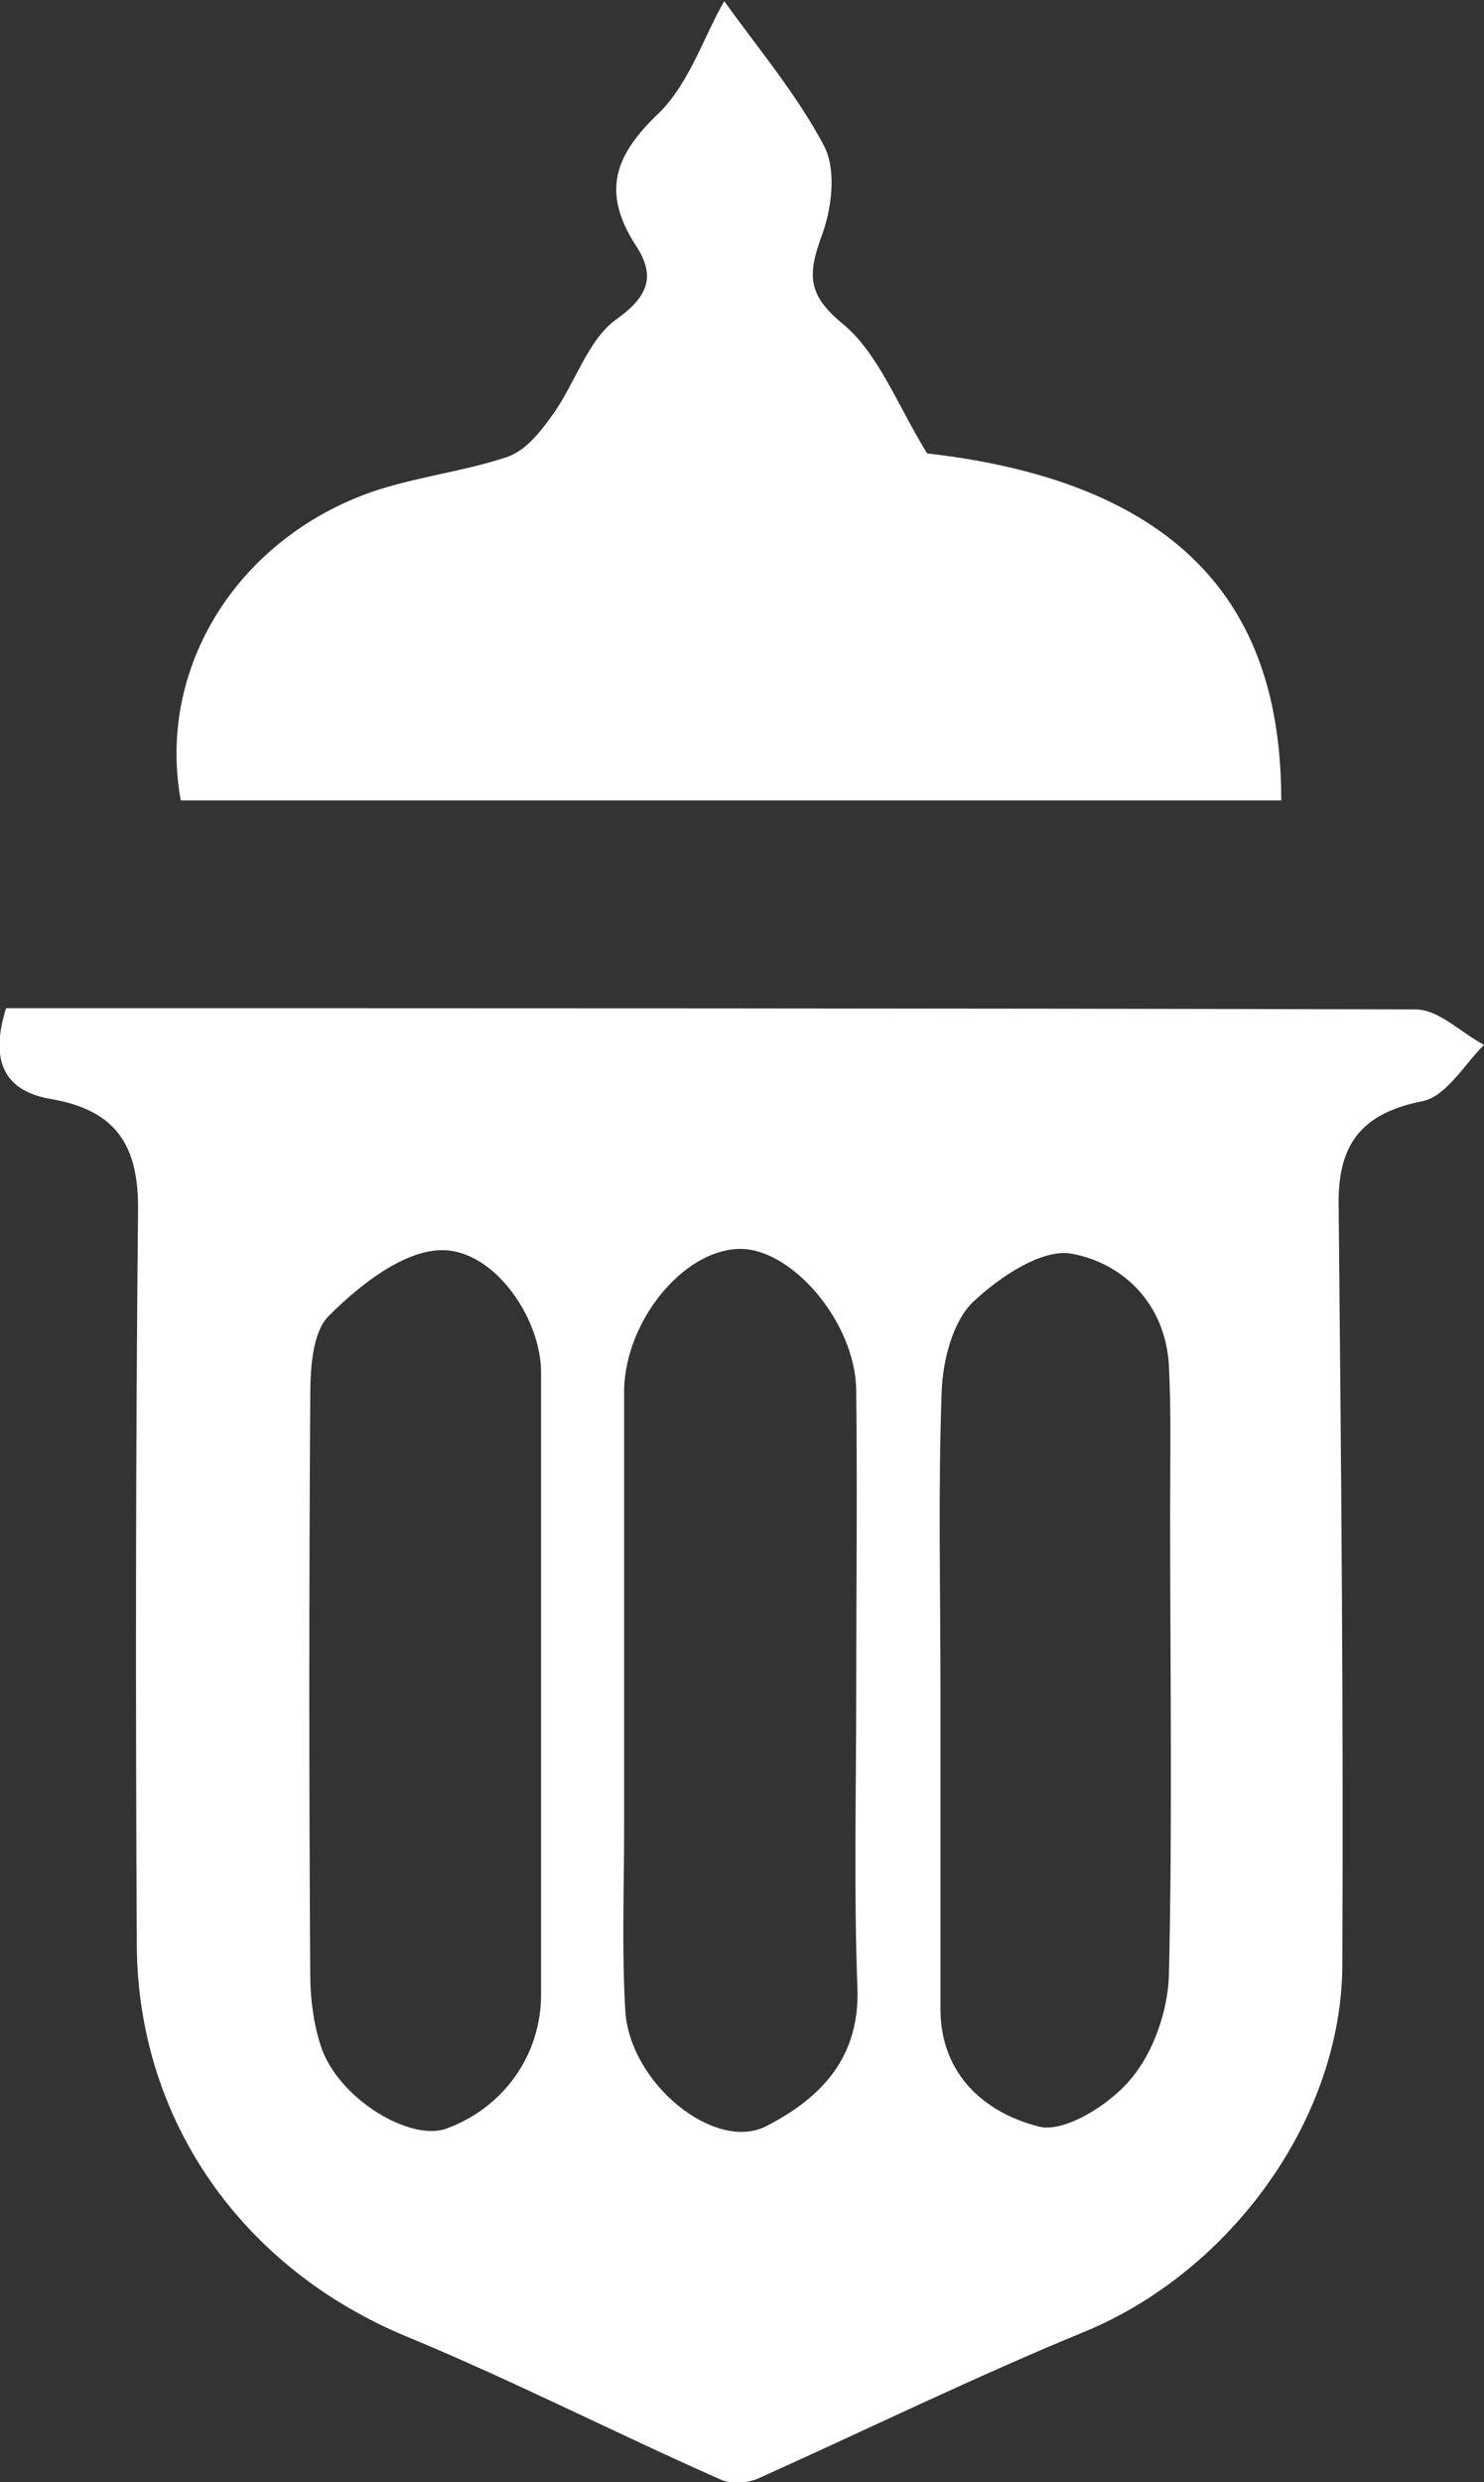 <?xml version="1.0" encoding="UTF-8"?> <svg xmlns="http://www.w3.org/2000/svg" xmlns:xlink="http://www.w3.org/1999/xlink" version="1.1" id="Слой_1" x="0px" y="0px" viewBox="0 0 121.5 203.1" style="enable-background:new 0 0 121.5 203.1;" xml:space="preserve"><rect x="0" y="0" width="121.5" height="203.1" fill="#333333" stroke="none"/> <style type="text/css"> .st0{fill:#FFFFFF;} </style> <g> <g> <path class="st0" d="M0.5,82.5c38.8,0,77.1,0,115.4,0.1c1.9,0,3.7,1.9,5.6,2.9c-1.6,1.6-3.1,4.2-5,4.6c-5.1,1-7,3.6-6.9,8.6 c0.2,20.7,0.4,41.3,0.3,62c0,12.7-9.2,25.2-21.1,30.1c-9,3.7-17.8,8-26.7,12c-0.9,0.4-2.2,0.5-3.1,0.1c-8.6-3.8-17-8.1-25.7-11.7 c-13.3-5.5-22-17.5-22.1-32c-0.1-20-0.1-40,0.1-60c0.1-5.5-1.8-8.4-7.3-9.3C0.2,89.2-0.8,86.6,0.5,82.5z M44.3,138.3 C44.3,138.3,44.3,138.3,44.3,138.3c0-8.7,0-17.3,0-26c0-4.4-3.8-10-8.1-10c-3.1,0-6.7,2.8-9.2,5.3c-1.5,1.4-1.6,4.6-1.6,7 c-0.1,15.6-0.1,31.3,0,46.9c0,2.1,0.3,4.4,1,6.3c1.6,4.1,7.2,7.4,10.1,6.4c4.7-1.7,7.8-6,7.8-11C44.3,154.9,44.3,146.6,44.3,138.3 z M70.1,138.7c0-8.3,0.1-16.7,0-25c-0.1-5.6-5.4-11.7-9.7-11.5c-4.5,0.2-9.1,5.8-9.3,11.4c0,1,0,2,0,3c0,11,0,22,0,33 c0,5-0.2,10,0.1,15c0.4,5.9,7.3,11.5,11.5,9.4c4.5-2.3,7.7-5.6,7.5-11.3C69.9,154.7,70.1,146.7,70.1,138.7z M77,138.4 c0,8.7,0,17.3,0,26c0,5.4,3.7,8.5,8,9.6c2.1,0.6,5.9-1.8,7.6-3.9c1.8-2.1,3-5.5,3.1-8.4c0.3-12.6,0.1-25.3,0.1-38 c0-4,0.1-8-0.1-12c-0.3-5-3.7-8.3-7.9-9.1c-2.5-0.5-6.1,2-8.2,4c-1.6,1.6-2.4,4.7-2.5,7.2C76.8,122,77,130.2,77,138.4z"></path> <path class="st0" d="M75.9,37.1c23.7,2.7,29,15.4,29,28.4c-30.1,0-60.1,0-90.1,0c-1.9-10.4,4.1-20.7,14.7-24.9 c3.8-1.5,8.1-1.9,12-3.2c1.5-0.5,2.7-2,3.7-3.4c1.9-2.6,2.9-6.2,5.3-7.9c2.8-2,3.1-3.7,1.5-6.1c-2.8-4.4-1.6-7.4,2-10.8 c2.5-2.5,3.7-6.4,5.3-9.1c2.8,3.9,6,7.7,8.2,11.9c1,2,0.6,5.2-0.3,7.5c-1.1,3.1-1,4.7,1.8,7C71.9,28.9,73.4,33,75.9,37.1z"></path> </g> </g> </svg> 